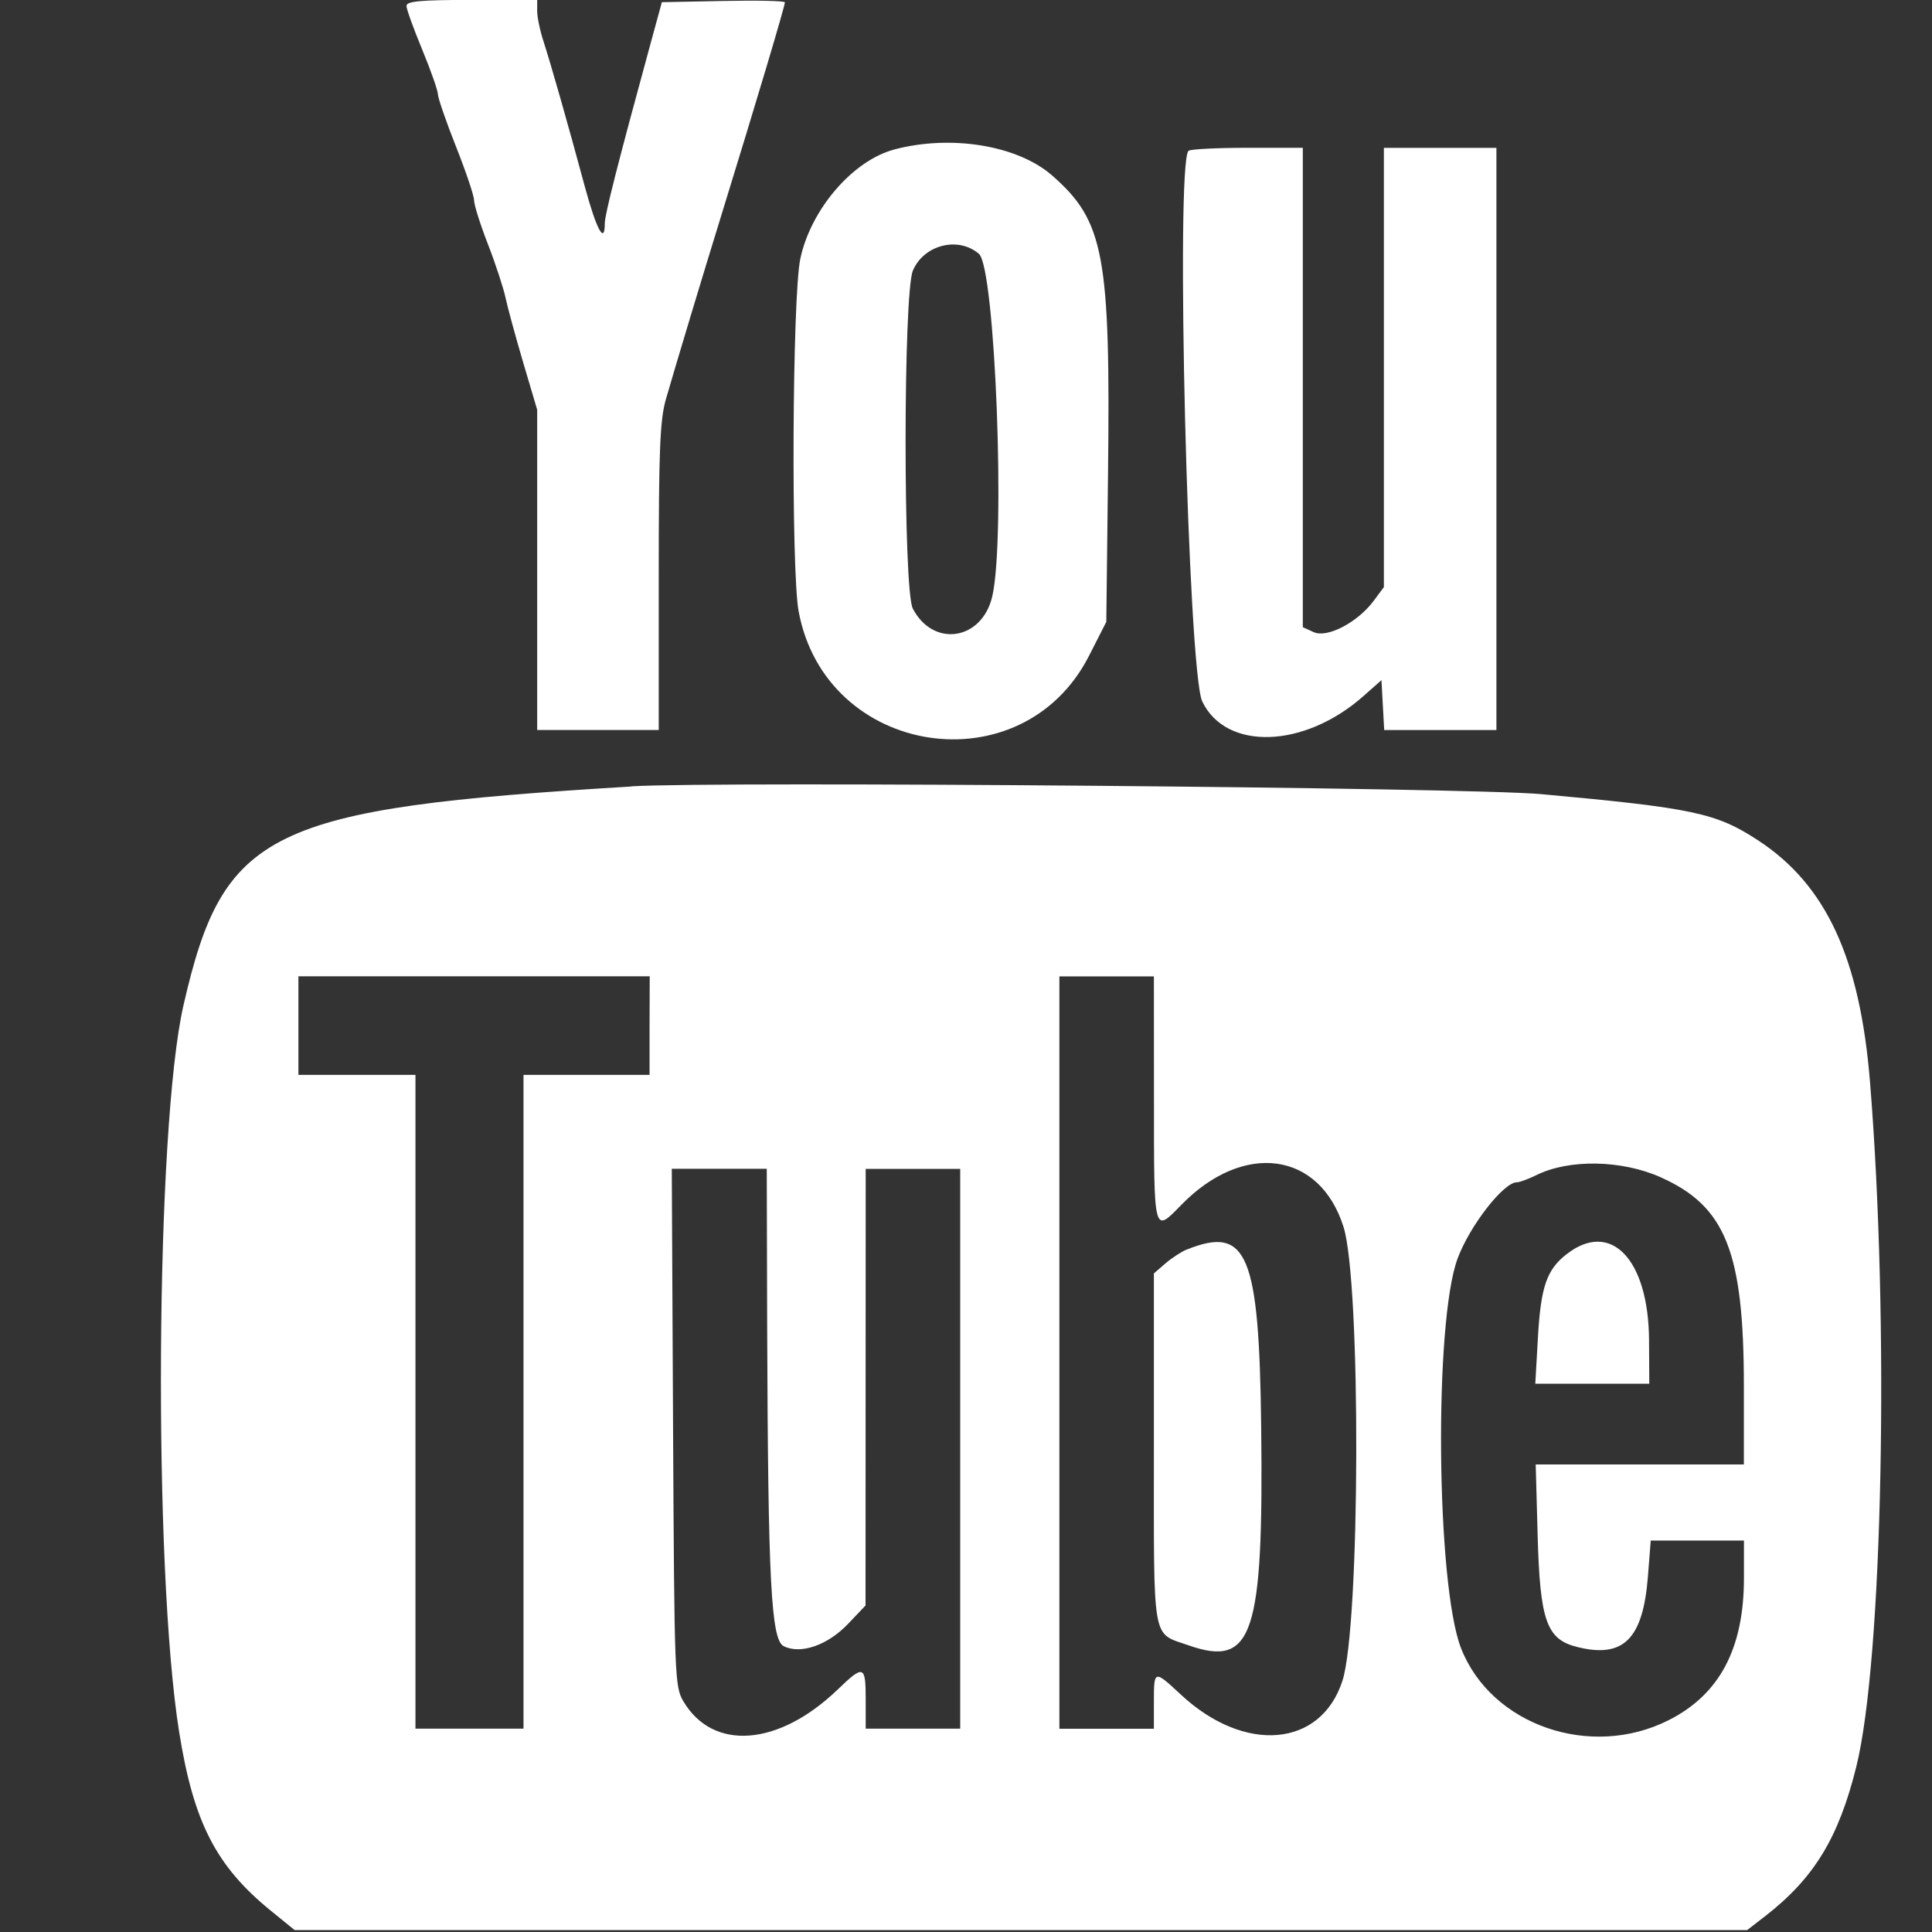 <svg fill="none" height="24" viewBox="0 0 24 24" width="24" xmlns="http://www.w3.org/2000/svg"><rect x="0" y="0" width="24" height="24" fill="#333333" stroke="none"/><path clip-rule="evenodd" d="m5.049.072c0 .04.088.284.195.542.107.259.195.509.196.557.001.048.102.341.225.651s.224.61.224.666c0 .056.077.301.172.545.095.244.193.544.219.666.026.122.125.485.22.807l.173.584v1.989 1.989h.755.755v-1.901c0-1.58.015-1.953.09-2.211.134-.463.446-1.499.689-2.286.444-1.439.788-2.592.788-2.641 0-.018-.344-.026-.764-.017l-.764.015-.152.556c-.394 1.442-.557 2.083-.557 2.191 0 .27-.102.082-.247-.452-.216-.801-.424-1.53-.515-1.81-.043-.131-.078-.3-.078-.376v-.137h-.811c-.627 0-.811.016-.811.072zm6.057 1.786c-.514.138-1.033.742-1.164 1.355-.1.468-.116 3.871-.021 4.382.336 1.809 2.774 2.183 3.606.554l.216-.424.021-1.818c.032-2.737-.046-3.16-.694-3.727-.428-.375-1.258-.511-1.965-.322zm3.658.015c-.164.163-.006 6.472.171 6.841.296.616 1.269.583 2.002-.067l.224-.198.017.31.017.31h.697.697v-3.616-3.616h-.699-.699v2.728 2.728l-.126.17c-.199.268-.577.466-.745.39l-.136-.062v-2.978-2.977h-.69c-.38 0-.707.017-.727.037zm-2.603 1.281c.202.174.332 3.541.165 4.256-.128.546-.733.638-.987.15-.12-.231-.119-3.913.001-4.198.135-.321.564-.43.821-.208zm-4.316 6.616c-4.518.273-5.069.542-5.566 2.719-.347 1.516-.379 6.984-.054 9.024.179 1.123.458 1.667 1.136 2.22l.299.243h9.022 9.022l.217-.168c.612-.473.919-.975 1.139-1.863.328-1.324.412-5.519.17-8.504-.125-1.54-.545-2.448-1.389-3.001-.523-.342-.804-.402-2.696-.575-.905-.083-10.213-.162-11.3-.097zm.224 2.97v.612h-.783-.783v4.061 4.061h-.671-.671v-4.061-4.061h-.727-.727v-.612-.612h2.182 2.182zm6.266.918c0 1.688-.006 1.664.34 1.309.773-.792 1.72-.663 2.015.275.218.693.208 4.955-.014 5.638-.268.827-1.215.908-2.006.172-.334-.311-.336-.31-.336.089v.334h-.587-.587v-4.673-4.673h.587.587zm6.293.966c.809.36 1.035.927 1.035 2.598v.97h-1.293-1.293l.024.876c.029 1.066.11 1.296.49 1.391.576.145.819-.097.88-.875l.035-.447h.579.579v.464c0 .878-.302 1.448-.936 1.768-.971.49-2.206.061-2.579-.896-.308-.791-.337-4.049-.042-4.84.151-.407.571-.946.735-.946.035 0 .145-.041.245-.09.404-.2 1.057-.189 1.542.027zm-11.098 1.857c.011 3.176.048 3.891.207 3.969.211.104.546-.013.798-.278l.217-.228.001-2.712.001-2.712h.587.587v3.477 3.477h-.587-.587v-.362c0-.427-.025-.435-.347-.125-.734.707-1.55.77-1.918.147-.108-.182-.112-.304-.128-3.402l-.016-3.213h.59.59zm5.214-.96c-.067.027-.186.105-.266.173l-.144.125v2.179c0 2.446-.029 2.279.428 2.44.801.281.935-.12.905-2.708-.025-2.157-.172-2.509-.923-2.208zm4.715.06c-.245.192-.318.403-.354 1.028l-.033.58h.708.708l-.003-.542c-.006-1.006-.476-1.496-1.025-1.066z" fill="#fff" fill-rule="evenodd"/></svg>
